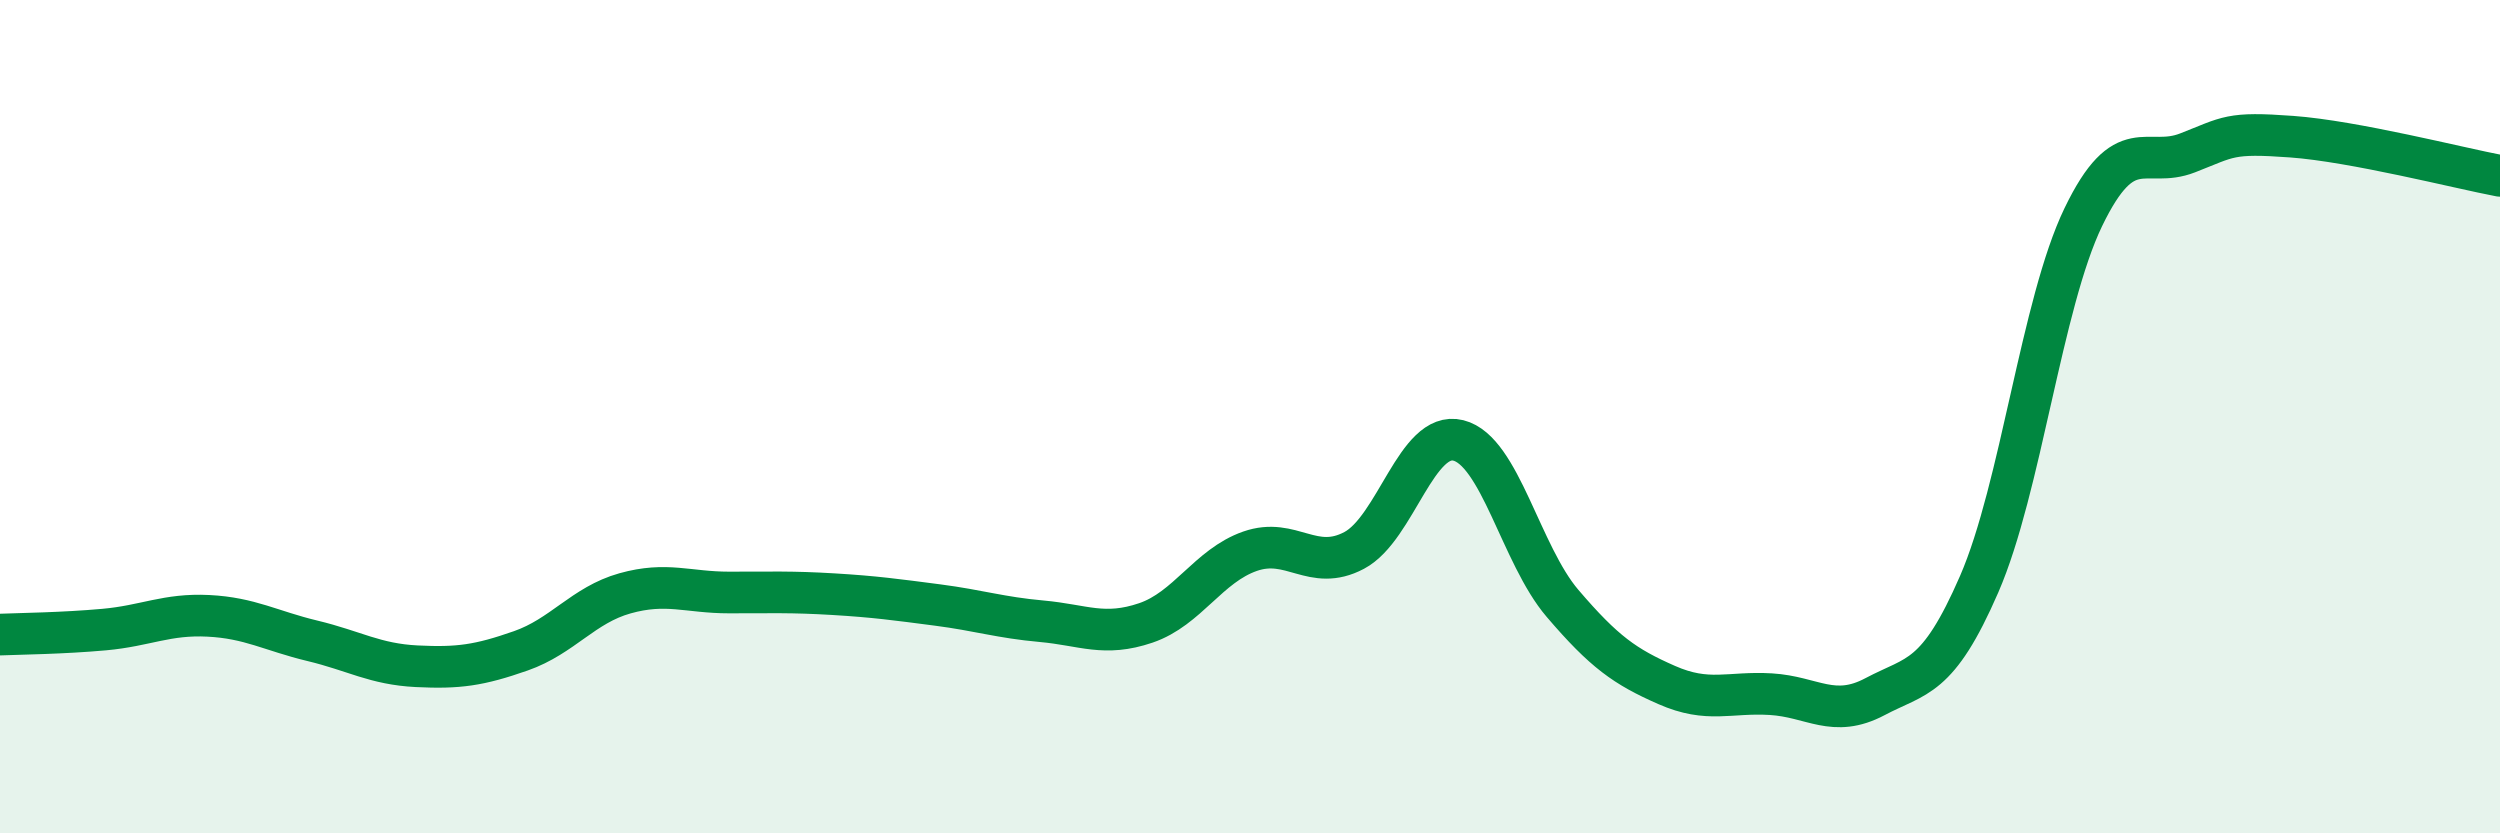
    <svg width="60" height="20" viewBox="0 0 60 20" xmlns="http://www.w3.org/2000/svg">
      <path
        d="M 0,15.23 C 0.5,15.21 1.5,15.2 2.5,15.11 C 3.5,15.02 4,14.73 5,14.78 C 6,14.83 6.5,15.14 7.5,15.38 C 8.5,15.62 9,15.94 10,15.99 C 11,16.04 11.5,15.97 12.5,15.62 C 13.5,15.27 14,14.52 15,14.24 C 16,13.96 16.5,14.22 17.5,14.22 C 18.5,14.22 19,14.2 20,14.26 C 21,14.32 21.5,14.39 22.5,14.52 C 23.5,14.65 24,14.82 25,14.91 C 26,15 26.5,15.29 27.5,14.95 C 28.5,14.61 29,13.58 30,13.23 C 31,12.88 31.5,13.74 32.5,13.21 C 33.5,12.68 34,10.32 35,10.57 C 36,10.82 36.5,13.31 37.5,14.48 C 38.5,15.65 39,16 40,16.44 C 41,16.88 41.5,16.6 42.5,16.66 C 43.5,16.72 44,17.25 45,16.72 C 46,16.19 46.5,16.32 47.5,14.02 C 48.5,11.72 49,7.28 50,5.21 C 51,3.14 51.5,4.06 52.5,3.67 C 53.5,3.28 53.5,3.17 55,3.28 C 56.5,3.39 59,4.03 60,4.22L60 20L0 20Z"
        fill="#008740"
        opacity="0.1"
        stroke-linecap="round"
        stroke-linejoin="round"
      />
      <path
        d="M 0,15.23 C 0.5,15.21 1.5,15.2 2.5,15.11 C 3.5,15.02 4,14.73 5,14.78 C 6,14.83 6.5,15.14 7.5,15.38 C 8.5,15.62 9,15.94 10,15.99 C 11,16.04 11.5,15.97 12.5,15.62 C 13.5,15.27 14,14.52 15,14.24 C 16,13.96 16.5,14.22 17.5,14.22 C 18.5,14.22 19,14.2 20,14.26 C 21,14.32 21.5,14.39 22.5,14.52 C 23.5,14.65 24,14.82 25,14.91 C 26,15 26.5,15.29 27.5,14.95 C 28.5,14.61 29,13.58 30,13.23 C 31,12.88 31.5,13.74 32.5,13.21 C 33.5,12.68 34,10.32 35,10.57 C 36,10.82 36.5,13.31 37.5,14.48 C 38.5,15.65 39,16 40,16.44 C 41,16.88 41.5,16.6 42.5,16.66 C 43.5,16.72 44,17.25 45,16.72 C 46,16.19 46.5,16.32 47.5,14.02 C 48.5,11.72 49,7.28 50,5.21 C 51,3.14 51.5,4.06 52.5,3.67 C 53.5,3.28 53.5,3.17 55,3.28 C 56.5,3.39 59,4.03 60,4.22"
        stroke="#008740"
        stroke-width="1"
        fill="none"
        stroke-linecap="round"
        stroke-linejoin="round"
      />
    </svg>
  